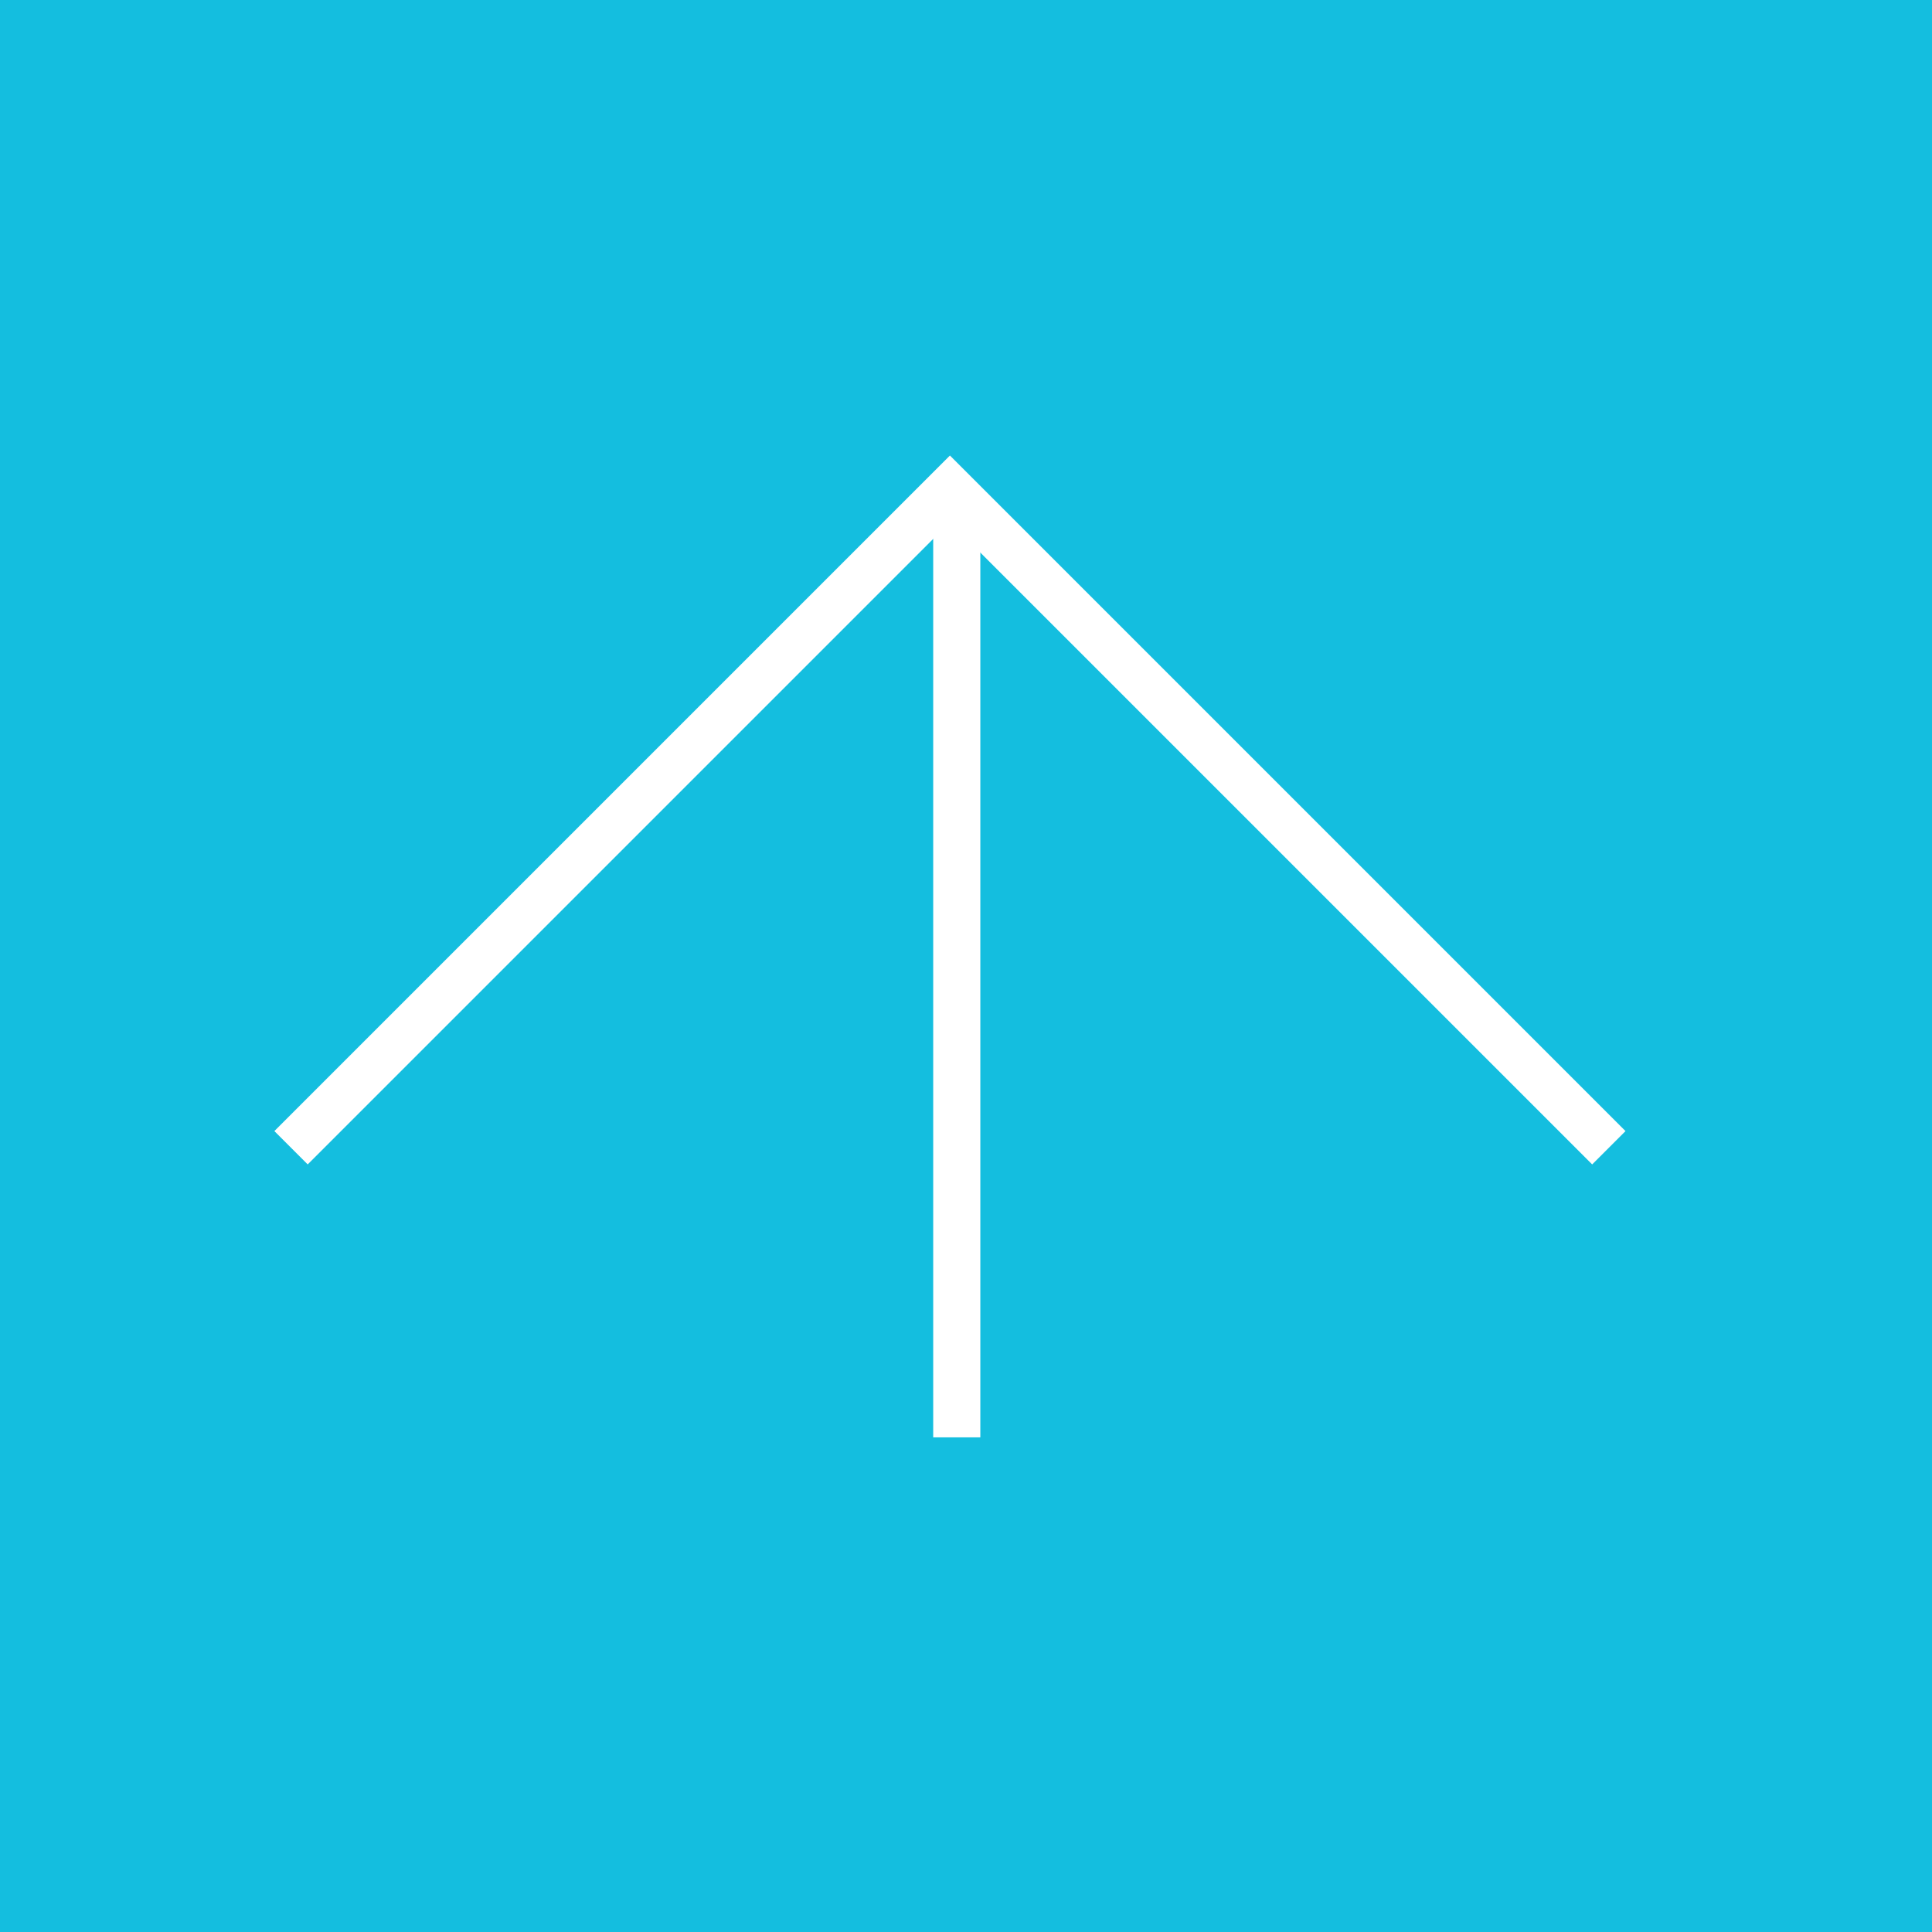 <svg id="Gruppe_191" data-name="Gruppe 191" xmlns="http://www.w3.org/2000/svg" width="41" height="41" viewBox="0 0 41 41">
  <g id="Gruppe_190" data-name="Gruppe 190">
    <rect id="Rechteck_77" data-name="Rechteck 77" width="41" height="41" fill="#14bedf"/>
    <g id="Gruppe_75" data-name="Gruppe 75" transform="translate(6.176 10.374)">
      <path id="Pfad_144" data-name="Pfad 144" d="M-4662.118-9932.187v-19.769" transform="translate(4676.246 9952.316)" fill="none" stroke="#fff" stroke-width="1"/>
      <path id="Pfad_145" data-name="Pfad 145" d="M-4685.582-9938.561l13.983-13.983,13.983,13.983" transform="translate(4685.582 9952.544)" fill="none" stroke="#fff" stroke-width="1"/>
    </g>
  </g>
</svg>
